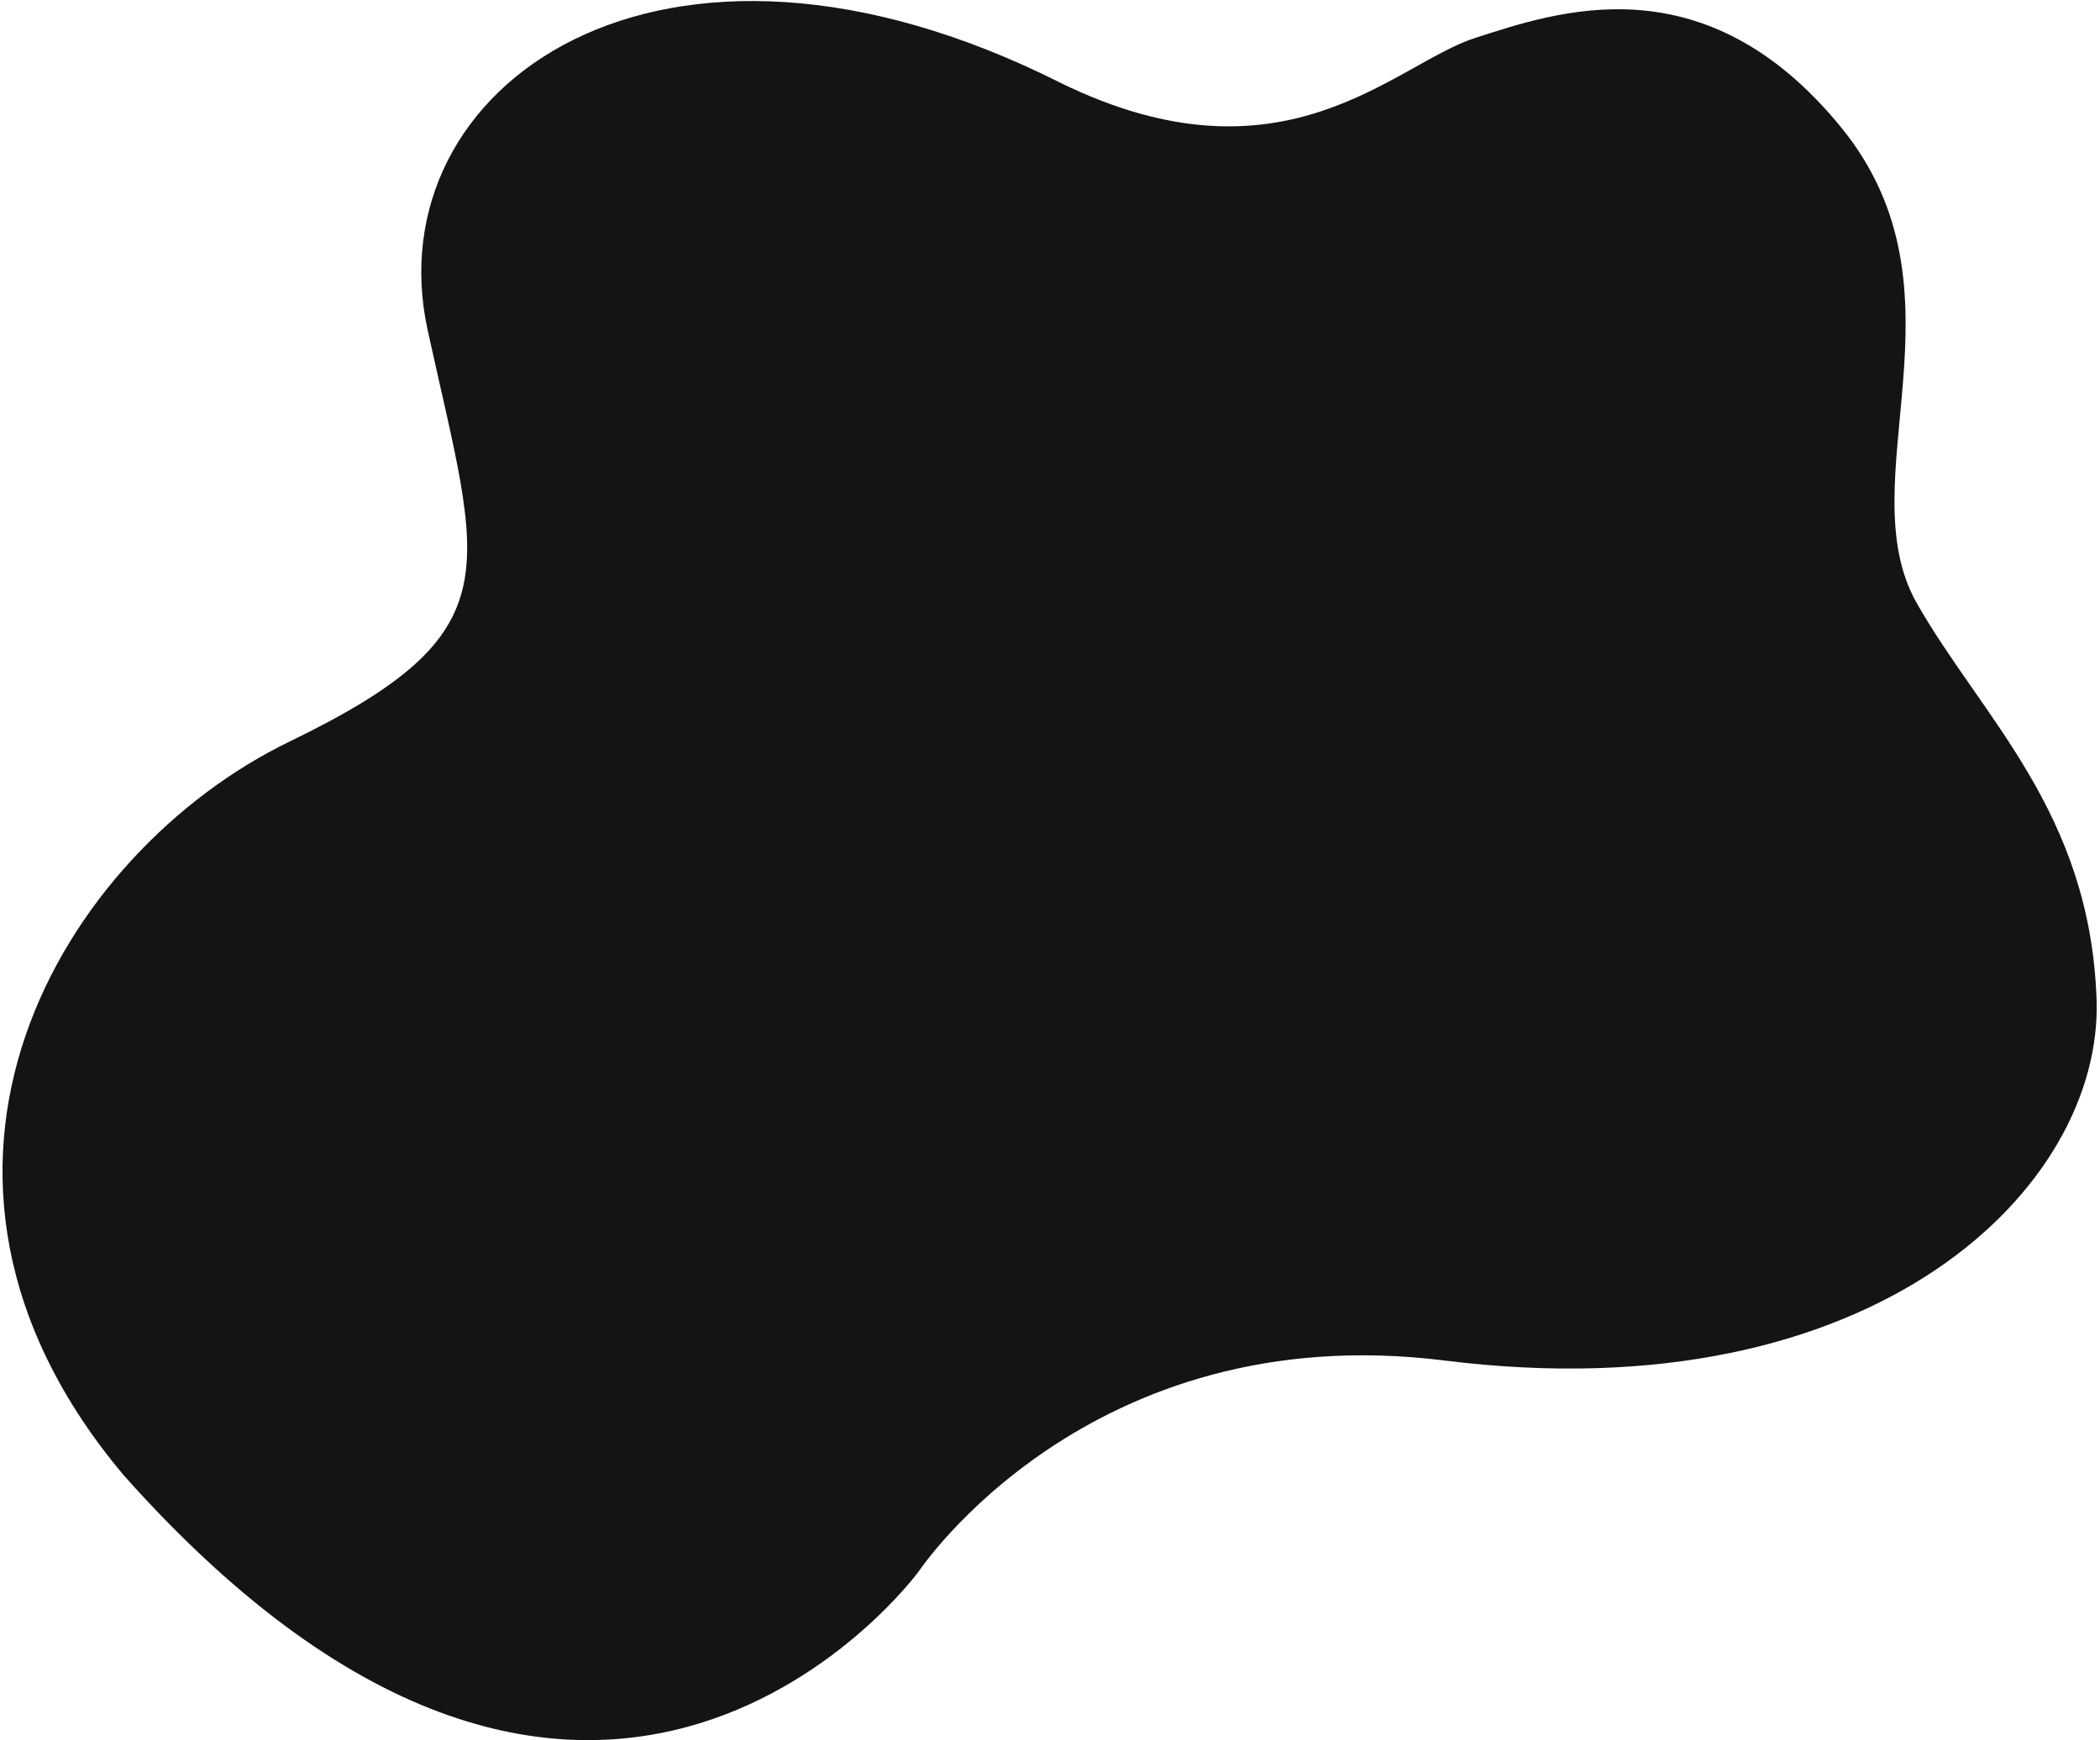 <svg width="596" height="494" viewBox="0 0 596 494" fill="none" xmlns="http://www.w3.org/2000/svg">
<path fill-rule="evenodd" clip-rule="evenodd" d="M260.71 446.154C260.71 446.154 169.941 570.154 35.195 418.905C-37.55 332.555 17.716 241.792 82.092 210.567C146.467 179.342 136.425 162.518 121.366 93.672C106.308 24.826 187.083 -33.896 301.064 23.56C364.513 54.571 395.768 18.108 418.675 10.767C441.582 3.427 483.598 -11.541 522.485 36.106C560.607 82.769 524.177 136.596 544.082 171.382C562.581 203.797 593.234 230.568 595.028 283.816C596.823 337.065 532.184 401.472 410.1 386.249C308.867 373.54 260.71 446.154 260.71 446.154Z" fill="#141414"/>
</svg>
